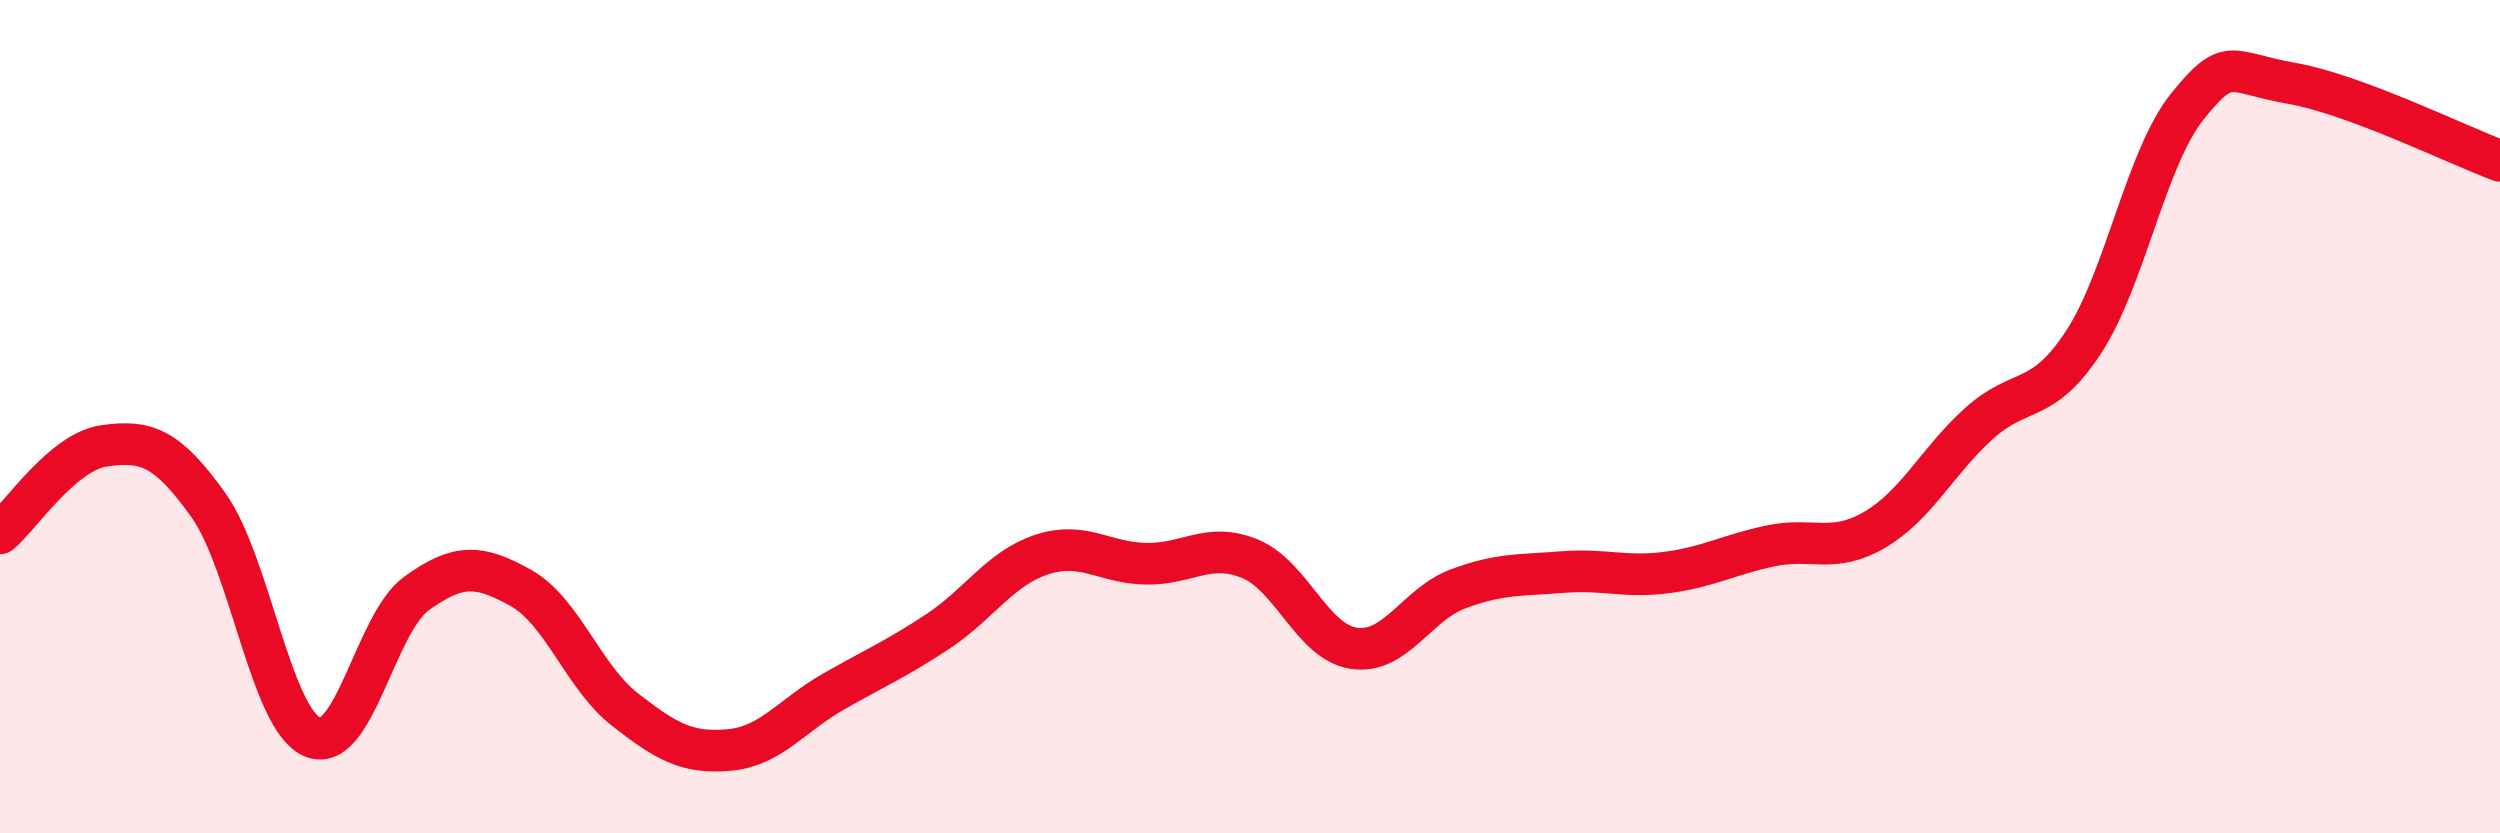 
    <svg width="60" height="20" viewBox="0 0 60 20" xmlns="http://www.w3.org/2000/svg">
      <path
        d="M 0,12.8 C 0.5,12.38 1.5,10.84 2.5,10.7 C 3.5,10.56 4,10.72 5,12.12 C 6,13.52 6.5,17.27 7.5,17.69 C 8.5,18.11 9,14.96 10,14.24 C 11,13.52 11.5,13.55 12.5,14.11 C 13.5,14.67 14,16.25 15,17.03 C 16,17.81 16.5,18.09 17.5,18 C 18.5,17.91 19,17.17 20,16.6 C 21,16.03 21.5,15.82 22.5,15.16 C 23.5,14.5 24,13.64 25,13.31 C 26,12.98 26.5,13.51 27.5,13.53 C 28.5,13.55 29,13 30,13.41 C 31,13.82 31.5,15.42 32.5,15.56 C 33.5,15.7 34,14.5 35,14.13 C 36,13.76 36.5,13.81 37.5,13.73 C 38.5,13.65 39,13.87 40,13.74 C 41,13.61 41.5,13.31 42.5,13.1 C 43.5,12.89 44,13.3 45,12.71 C 46,12.12 46.5,11.06 47.5,10.16 C 48.5,9.26 49,9.74 50,8.22 C 51,6.7 51.5,3.79 52.5,2.55 C 53.5,1.31 53.5,1.74 55,2 C 56.5,2.26 59,3.49 60,3.86L60 20L0 20Z"
        fill="#EB0A25"
        opacity="0.1"
        stroke-linecap="round"
        stroke-linejoin="round"
      />
      <path
        d="M 0,12.8 C 0.5,12.38 1.5,10.84 2.5,10.7 C 3.5,10.56 4,10.72 5,12.12 C 6,13.52 6.5,17.27 7.5,17.69 C 8.5,18.11 9,14.96 10,14.24 C 11,13.52 11.5,13.55 12.5,14.11 C 13.5,14.67 14,16.25 15,17.03 C 16,17.81 16.5,18.09 17.5,18 C 18.5,17.91 19,17.17 20,16.6 C 21,16.03 21.5,15.82 22.5,15.16 C 23.5,14.5 24,13.64 25,13.31 C 26,12.98 26.5,13.51 27.5,13.53 C 28.5,13.55 29,13 30,13.41 C 31,13.82 31.5,15.42 32.5,15.56 C 33.5,15.7 34,14.5 35,14.13 C 36,13.76 36.5,13.81 37.5,13.73 C 38.5,13.65 39,13.87 40,13.74 C 41,13.61 41.5,13.31 42.5,13.1 C 43.5,12.89 44,13.3 45,12.71 C 46,12.12 46.5,11.06 47.5,10.16 C 48.5,9.26 49,9.74 50,8.22 C 51,6.7 51.5,3.79 52.5,2.55 C 53.5,1.31 53.5,1.74 55,2 C 56.5,2.26 59,3.49 60,3.86"
        stroke="#EB0A25"
        stroke-width="1"
        fill="none"
        stroke-linecap="round"
        stroke-linejoin="round"
      />
    </svg>
  